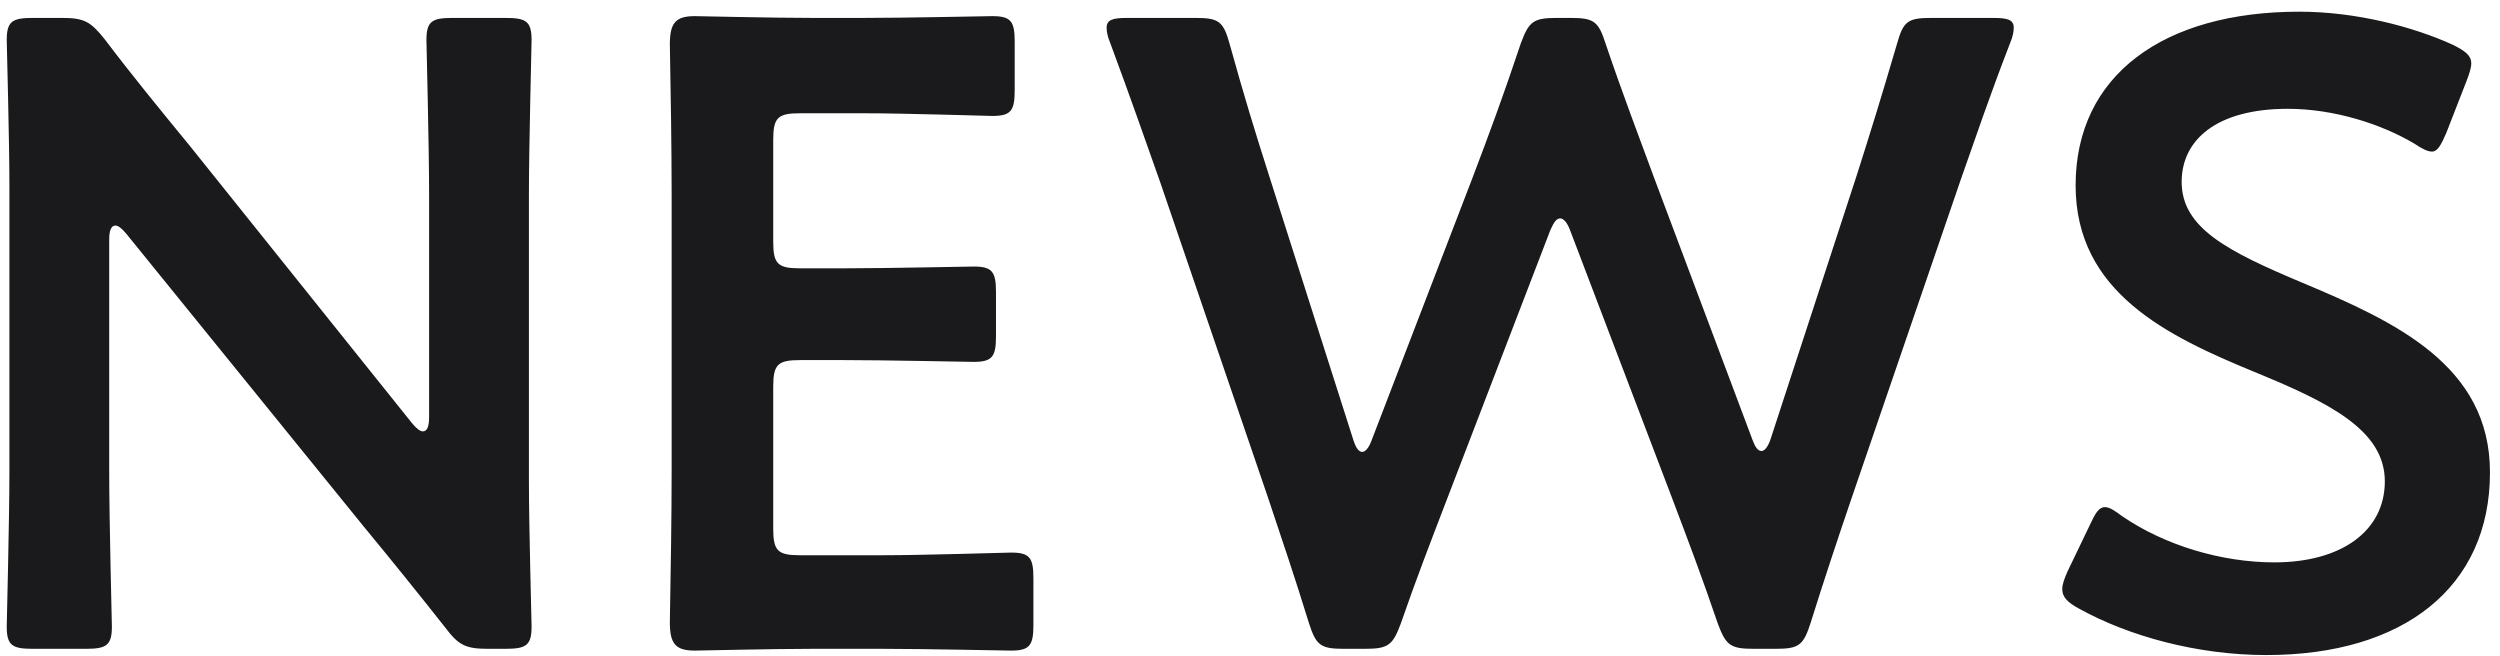 <svg width="202" height="53" viewBox="0 0 202 53" fill="none" xmlns="http://www.w3.org/2000/svg">
<path d="M8.824 19.376V38.024C8.824 42.2 9.04 50.12 9.04 50.624C9.04 52.136 8.608 52.424 6.952 52.424H2.632C0.976 52.424 0.544 52.136 0.544 50.624C0.544 50.12 0.76 42.2 0.76 38.024V15.128C0.76 11.096 0.544 3.752 0.544 3.248C0.544 1.736 0.976 1.448 2.632 1.448H5.008C6.808 1.448 7.312 1.736 8.464 3.176C10.696 6.128 13 8.936 15.304 11.744L33.304 34.208C33.664 34.64 33.952 34.856 34.168 34.856C34.528 34.856 34.672 34.424 34.672 33.704V15.848C34.672 11.672 34.456 3.752 34.456 3.248C34.456 1.736 34.888 1.448 36.544 1.448H40.864C42.52 1.448 42.952 1.736 42.952 3.248C42.952 3.752 42.736 11.672 42.736 15.848V38.744C42.736 42.704 42.952 50.12 42.952 50.624C42.952 52.136 42.52 52.424 40.864 52.424H39.424C37.624 52.424 37.048 52.136 35.968 50.696C33.808 47.96 31.72 45.368 29.344 42.488L10.192 18.872C9.832 18.44 9.544 18.224 9.328 18.224C8.968 18.224 8.824 18.656 8.824 19.376ZM64.636 44.864H71.26C74.716 44.864 81.196 44.648 81.7 44.648C83.212 44.648 83.5 45.08 83.5 46.736V50.48C83.5 52.136 83.212 52.568 81.7 52.568C81.196 52.568 74.716 52.424 71.26 52.424H65.716C62.332 52.424 56.644 52.568 56.14 52.568C54.556 52.568 54.124 51.992 54.124 50.264C54.196 46.232 54.268 41.696 54.268 38.24V15.632C54.268 12.104 54.196 7.28 54.124 3.608C54.124 1.88 54.556 1.304 56.14 1.304C56.644 1.304 62.332 1.448 65.716 1.448H69.748C73.204 1.448 79.684 1.304 80.188 1.304C81.7 1.304 81.988 1.736 81.988 3.392V7.28C81.988 8.936 81.7 9.368 80.188 9.368C79.684 9.368 73.204 9.152 69.748 9.152H64.636C62.836 9.152 62.476 9.512 62.476 11.312V19.52C62.476 21.32 62.836 21.68 64.636 21.68H68.236C71.62 21.68 78.172 21.536 78.676 21.536C80.188 21.536 80.476 21.968 80.476 23.624V27.152C80.476 28.808 80.188 29.24 78.676 29.24C78.172 29.24 71.62 29.096 68.236 29.096H64.636C62.836 29.096 62.476 29.456 62.476 31.256V42.704C62.476 44.504 62.836 44.864 64.636 44.864ZM125.271 18.584L116.919 40.328C115.623 43.712 114.471 46.664 113.175 50.408C112.527 52.136 112.167 52.424 110.295 52.424H108.567C106.695 52.424 106.335 52.136 105.759 50.336C104.607 46.592 103.599 43.64 102.447 40.184L93.735 14.696C92.511 11.24 91.359 7.928 89.703 3.464C89.487 2.96 89.415 2.528 89.415 2.24C89.415 1.592 89.919 1.448 91.071 1.448H96.615C98.487 1.448 98.847 1.736 99.351 3.536C100.503 7.712 101.439 10.736 102.519 14.12L109.359 35.576C109.575 36.224 109.791 36.512 110.079 36.512C110.295 36.512 110.583 36.224 110.799 35.648L118.935 14.48C120.303 10.88 121.455 7.784 122.895 3.464C123.543 1.736 123.903 1.448 125.775 1.448H126.927C128.799 1.448 129.159 1.736 129.735 3.536C131.175 7.784 132.399 10.952 133.695 14.48L141.615 35.576C141.831 36.152 142.047 36.44 142.335 36.44C142.551 36.44 142.839 36.152 143.055 35.504L150.039 14.12C151.119 10.736 152.055 7.712 153.279 3.536C153.783 1.736 154.143 1.448 156.015 1.448H161.055C162.207 1.448 162.711 1.592 162.711 2.24C162.711 2.528 162.639 2.96 162.423 3.464C160.695 7.928 159.615 11.168 158.391 14.624L149.607 40.256C148.455 43.64 147.447 46.664 146.295 50.336C145.719 52.136 145.359 52.424 143.487 52.424H141.687C139.815 52.424 139.455 52.136 138.807 50.408C137.511 46.592 136.359 43.568 135.135 40.328L126.855 18.584C126.639 18.008 126.351 17.648 126.063 17.648C125.775 17.648 125.559 17.936 125.271 18.584ZM185.998 22.832C193.558 26 201.19 29.528 201.19 38.168C201.19 47.456 194.206 52.928 183.118 52.928C177.574 52.928 172.03 51.416 167.998 49.184C167.062 48.68 166.63 48.248 166.63 47.6C166.63 47.24 166.774 46.808 167.062 46.16L168.862 42.416C169.294 41.48 169.582 40.976 170.086 40.976C170.446 40.976 170.878 41.264 171.454 41.696C174.91 44.072 179.518 45.44 183.766 45.44C189.166 45.44 192.694 42.92 192.694 38.888C192.694 34.712 188.086 32.48 182.11 30.032C175.126 27.152 167.71 23.624 167.71 14.984C167.71 6.056 174.838 0.944 185.782 0.944C190.39 0.944 194.998 2.168 198.166 3.608C199.174 4.112 199.678 4.472 199.678 5.12C199.678 5.48 199.534 5.912 199.318 6.488L197.662 10.736C197.23 11.744 196.942 12.248 196.51 12.248C196.15 12.248 195.718 12.032 195.07 11.6C192.406 10.016 188.59 8.792 184.846 8.792C179.086 8.792 176.278 11.312 176.278 14.696C176.278 18.44 180.022 20.312 185.998 22.832Z" fill="#1A1A1C"/>
</svg>
